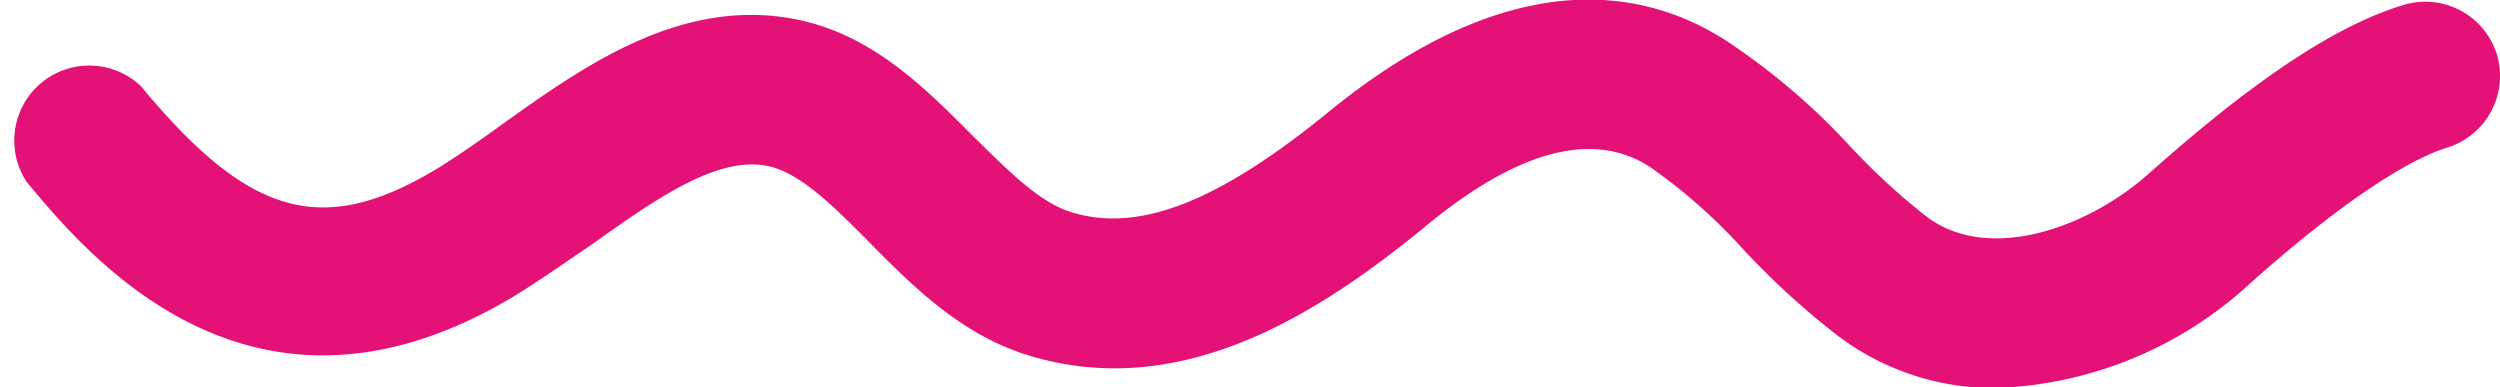 <svg data-name="Layer 1" xmlns="http://www.w3.org/2000/svg" viewBox="0 0 100 15.49"><path d="M99.88 2.19a3 3 0 0 0-3.71-2c-2.72.81-6 3-10.19 6.73-2.49 2.23-6.45 3.6-8.91 1.75a26.51 26.51 0 0 1-3.14-2.9 26.87 26.87 0 0 0-4.67-4c-3.21-2.18-8.61-3.42-16.12 2.71-4.43 3.61-7.6 4.85-10.31 4-1.26-.39-2.52-1.67-3.87-3C37 3.52 34.86 1.33 31.72.75c-4.54-.84-8.43 1.94-11.56 4.17-.91.66-1.78 1.27-2.6 1.78C12.94 9.51 10 8.72 5.65 3.46a3 3 0 0 0-4.58 3.82c2.49 3 9.09 10.89 19.59 4.51 1-.62 2-1.33 3-2 2.55-1.82 5-3.54 7-3.16 1.31.24 2.67 1.61 4.1 3.05 1.71 1.73 3.66 3.69 6.33 4.52 6.18 1.92 11.72-1.71 15.85-5.08C60.68 6 63.73 5.2 66 6.68a22 22 0 0 1 3.68 3.24 31.39 31.39 0 0 0 3.82 3.5 10.33 10.33 0 0 0 6.34 2.1A15.76 15.76 0 0 0 90 11.34c4.49-4 6.88-5.13 7.9-5.44a3 3 0 0 0 1.98-3.71Z" style="fill:#e41177"/></svg>